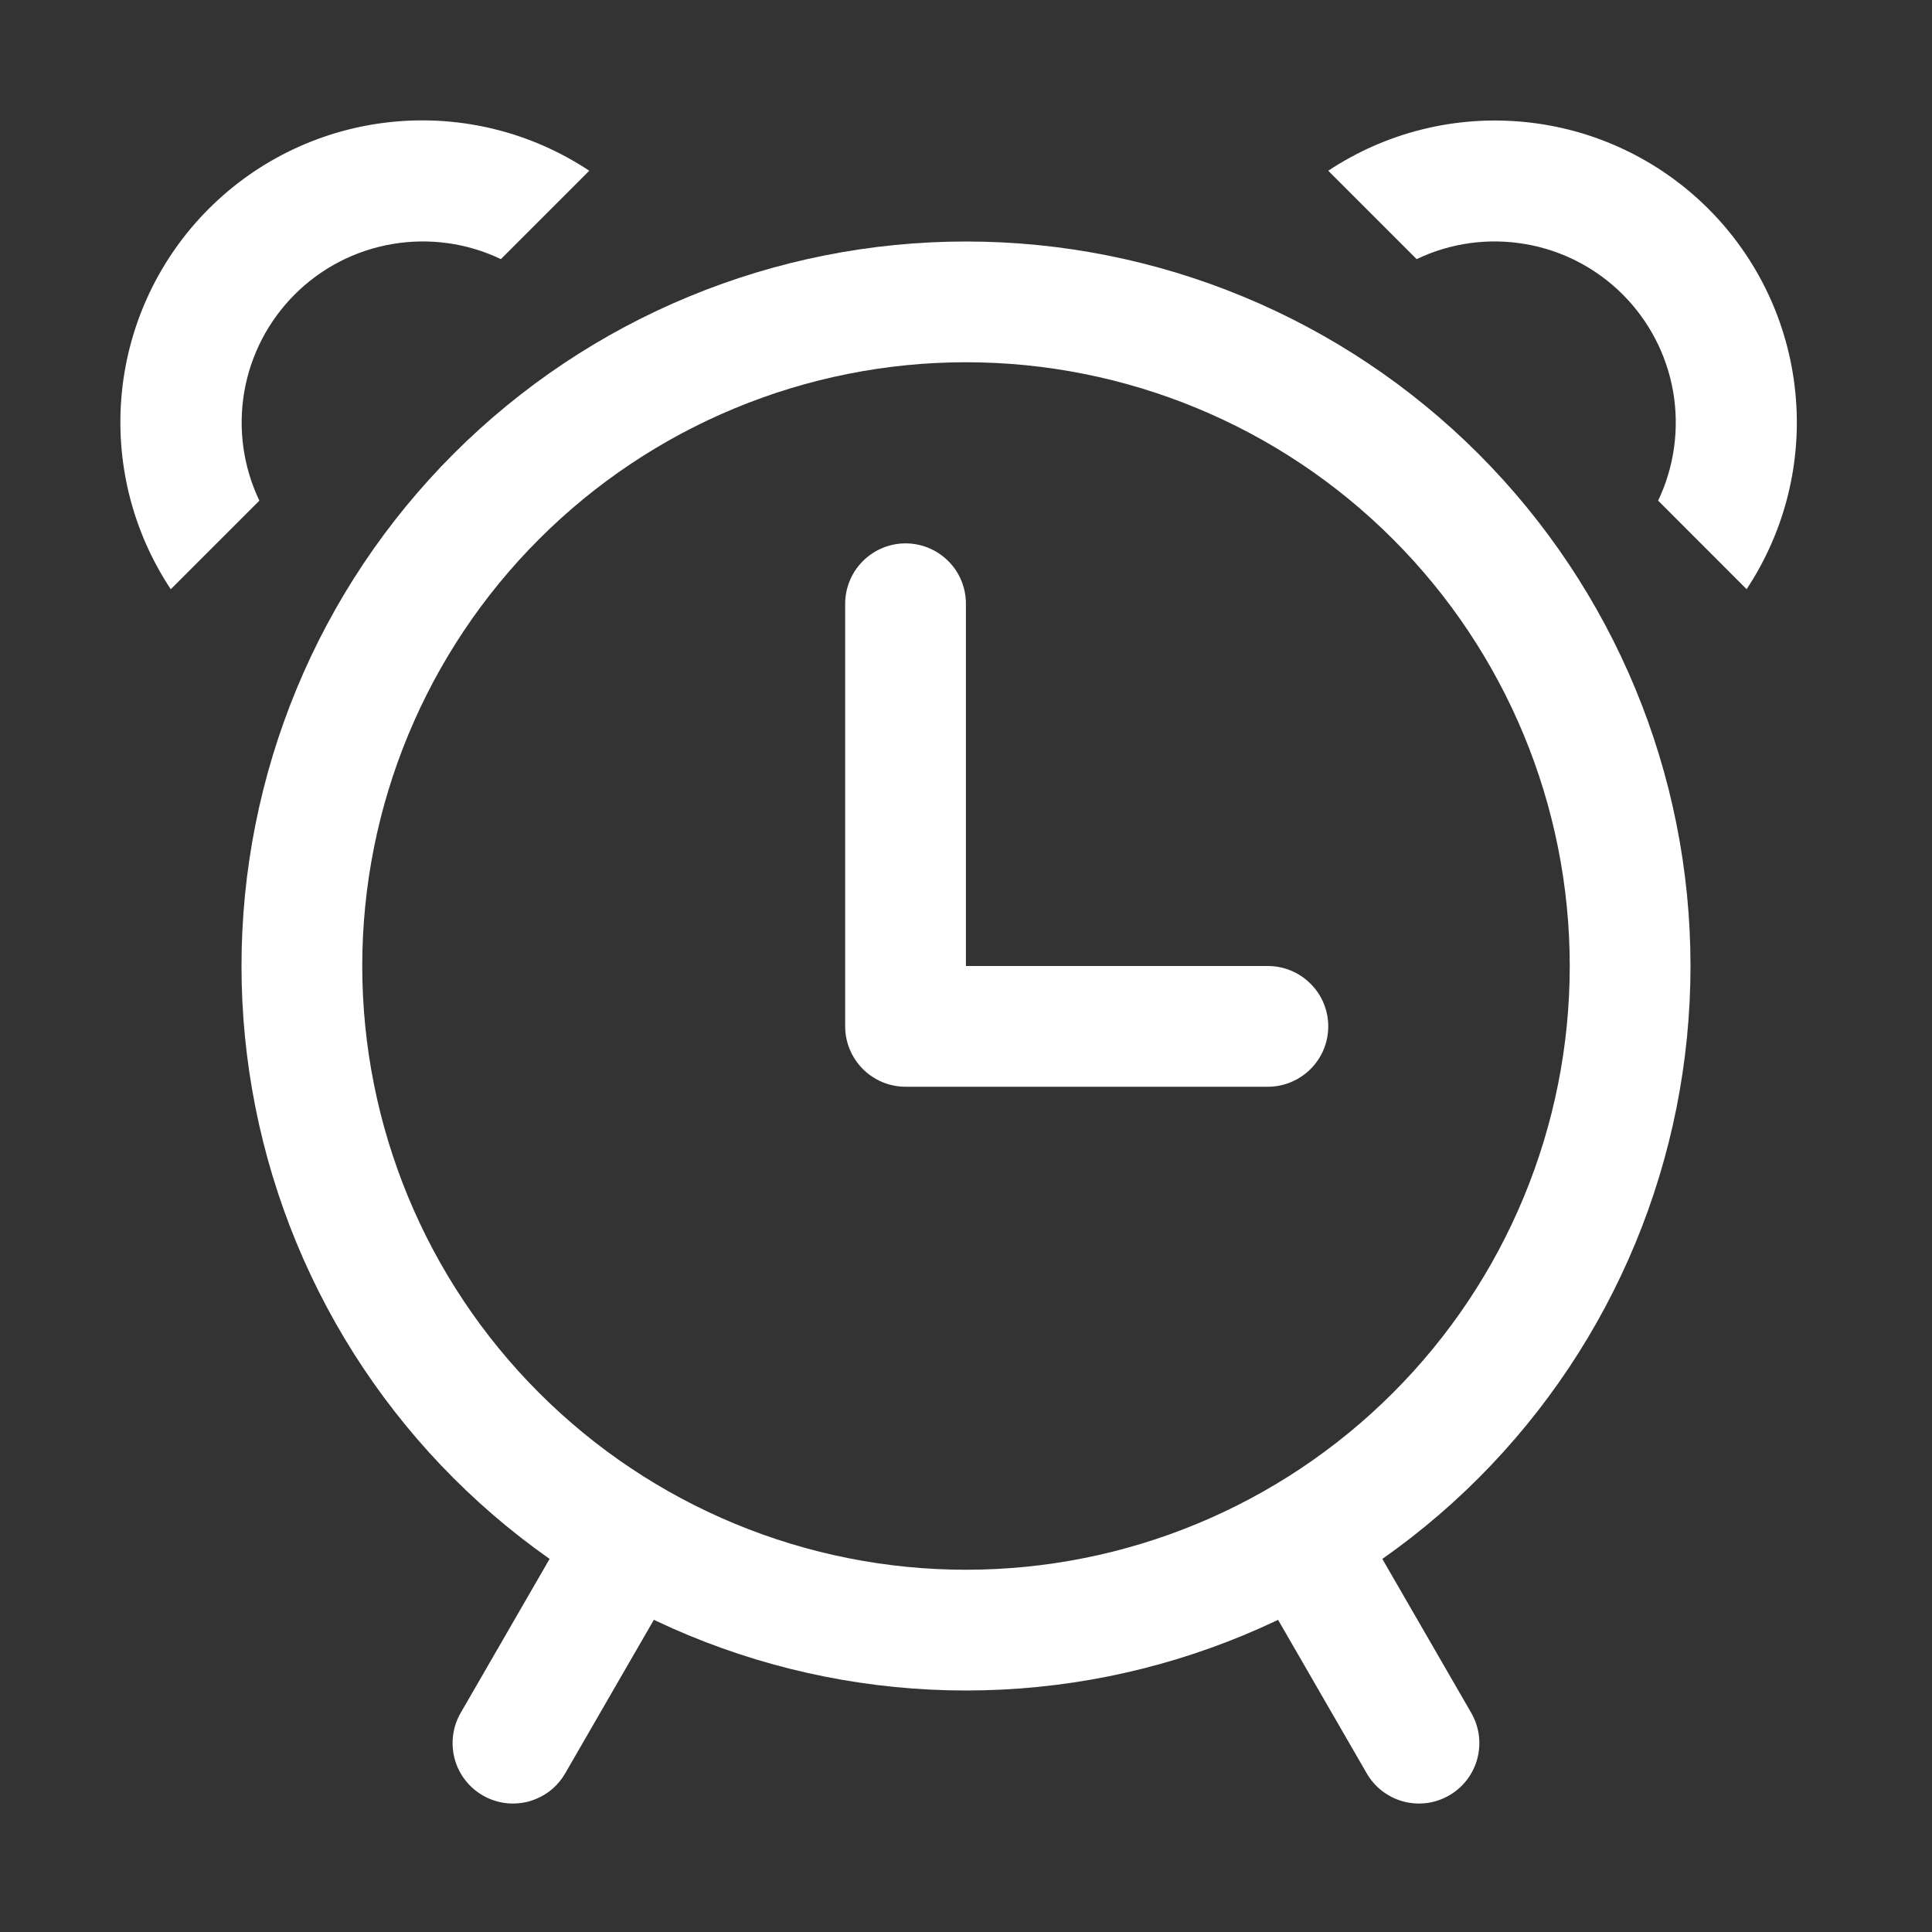 <svg width="24" height="24" viewBox="0 0 24 24" fill="none" xmlns="http://www.w3.org/2000/svg">
<rect x="0" y="0" width="24" height="24" fill="#333333" stroke="none"/>
<path d="M12 19.5C13.989 19.5 15.897 18.71 17.303 17.303C18.71 15.897 19.5 13.989 19.5 12C19.5 10.011 18.71 8.103 17.303 6.697C15.897 5.29 13.989 4.5 12 4.5C10.011 4.5 8.103 5.29 6.697 6.697C5.29 8.103 4.5 10.011 4.5 12C4.5 13.989 5.29 15.897 6.697 17.303C8.103 18.71 10.011 19.5 12 19.5ZM12 21C10.818 21 9.648 20.767 8.556 20.315C7.464 19.863 6.472 19.2 5.636 18.364C4.8 17.528 4.137 16.536 3.685 15.444C3.233 14.352 3 13.182 3 12C3 10.818 3.233 9.648 3.685 8.556C4.137 7.464 4.8 6.472 5.636 5.636C6.472 4.8 7.464 4.137 8.556 3.685C9.648 3.233 10.818 3 12 3C14.387 3 16.676 3.948 18.364 5.636C20.052 7.324 21 9.613 21 12C21 14.387 20.052 16.676 18.364 18.364C16.676 20.052 14.387 21 12 21Z" fill="white"/>
<path d="M6.85 19.326L8.149 20.076L7.024 22.024C6.975 22.11 6.91 22.186 6.832 22.247C6.753 22.307 6.664 22.352 6.569 22.378C6.473 22.404 6.373 22.41 6.275 22.398C6.177 22.385 6.083 22.353 5.997 22.303C5.911 22.254 5.836 22.188 5.776 22.109C5.716 22.031 5.672 21.941 5.647 21.846C5.622 21.75 5.616 21.65 5.629 21.552C5.642 21.454 5.675 21.36 5.725 21.274L6.85 19.326ZM17.149 19.326L15.85 20.076L16.975 22.024C17.024 22.11 17.089 22.186 17.168 22.247C17.246 22.307 17.335 22.352 17.43 22.378C17.526 22.404 17.626 22.41 17.724 22.398C17.822 22.385 17.916 22.353 18.002 22.303C18.088 22.254 18.163 22.188 18.223 22.109C18.283 22.031 18.327 21.941 18.352 21.846C18.377 21.75 18.384 21.65 18.37 21.552C18.357 21.454 18.324 21.36 18.274 21.274L17.149 19.326ZM11.999 12H15.749C15.948 12 16.139 12.079 16.28 12.22C16.421 12.36 16.5 12.551 16.5 12.75C16.5 12.949 16.421 13.14 16.28 13.28C16.139 13.421 15.948 13.5 15.749 13.5H11.249C11.051 13.5 10.86 13.421 10.719 13.28C10.579 13.14 10.499 12.949 10.499 12.75V7.5C10.499 7.301 10.579 7.11 10.719 6.97C10.86 6.829 11.051 6.75 11.249 6.75C11.448 6.75 11.639 6.829 11.78 6.97C11.921 7.11 11.999 7.301 11.999 7.5V12ZM2.121 7.319C1.642 6.597 1.428 5.733 1.514 4.871C1.6 4.01 1.982 3.205 2.594 2.593C3.206 1.981 4.011 1.6 4.872 1.514C5.734 1.428 6.598 1.642 7.32 2.121L6.222 3.219C5.802 3.018 5.33 2.953 4.871 3.032C4.413 3.11 3.99 3.329 3.661 3.658C3.332 3.987 3.113 4.41 3.034 4.869C2.956 5.327 3.021 5.799 3.222 6.219L2.122 7.319H2.121ZM21.697 7.319C22.175 6.597 22.389 5.733 22.302 4.872C22.216 4.011 21.835 3.207 21.223 2.595C20.611 1.983 19.807 1.602 18.946 1.516C18.085 1.429 17.221 1.643 16.5 2.121L17.598 3.219C18.017 3.018 18.489 2.953 18.948 3.032C19.406 3.11 19.829 3.329 20.158 3.658C20.487 3.987 20.706 4.41 20.785 4.869C20.863 5.327 20.798 5.799 20.598 6.219L21.697 7.319Z" fill="white"/>
</svg>
